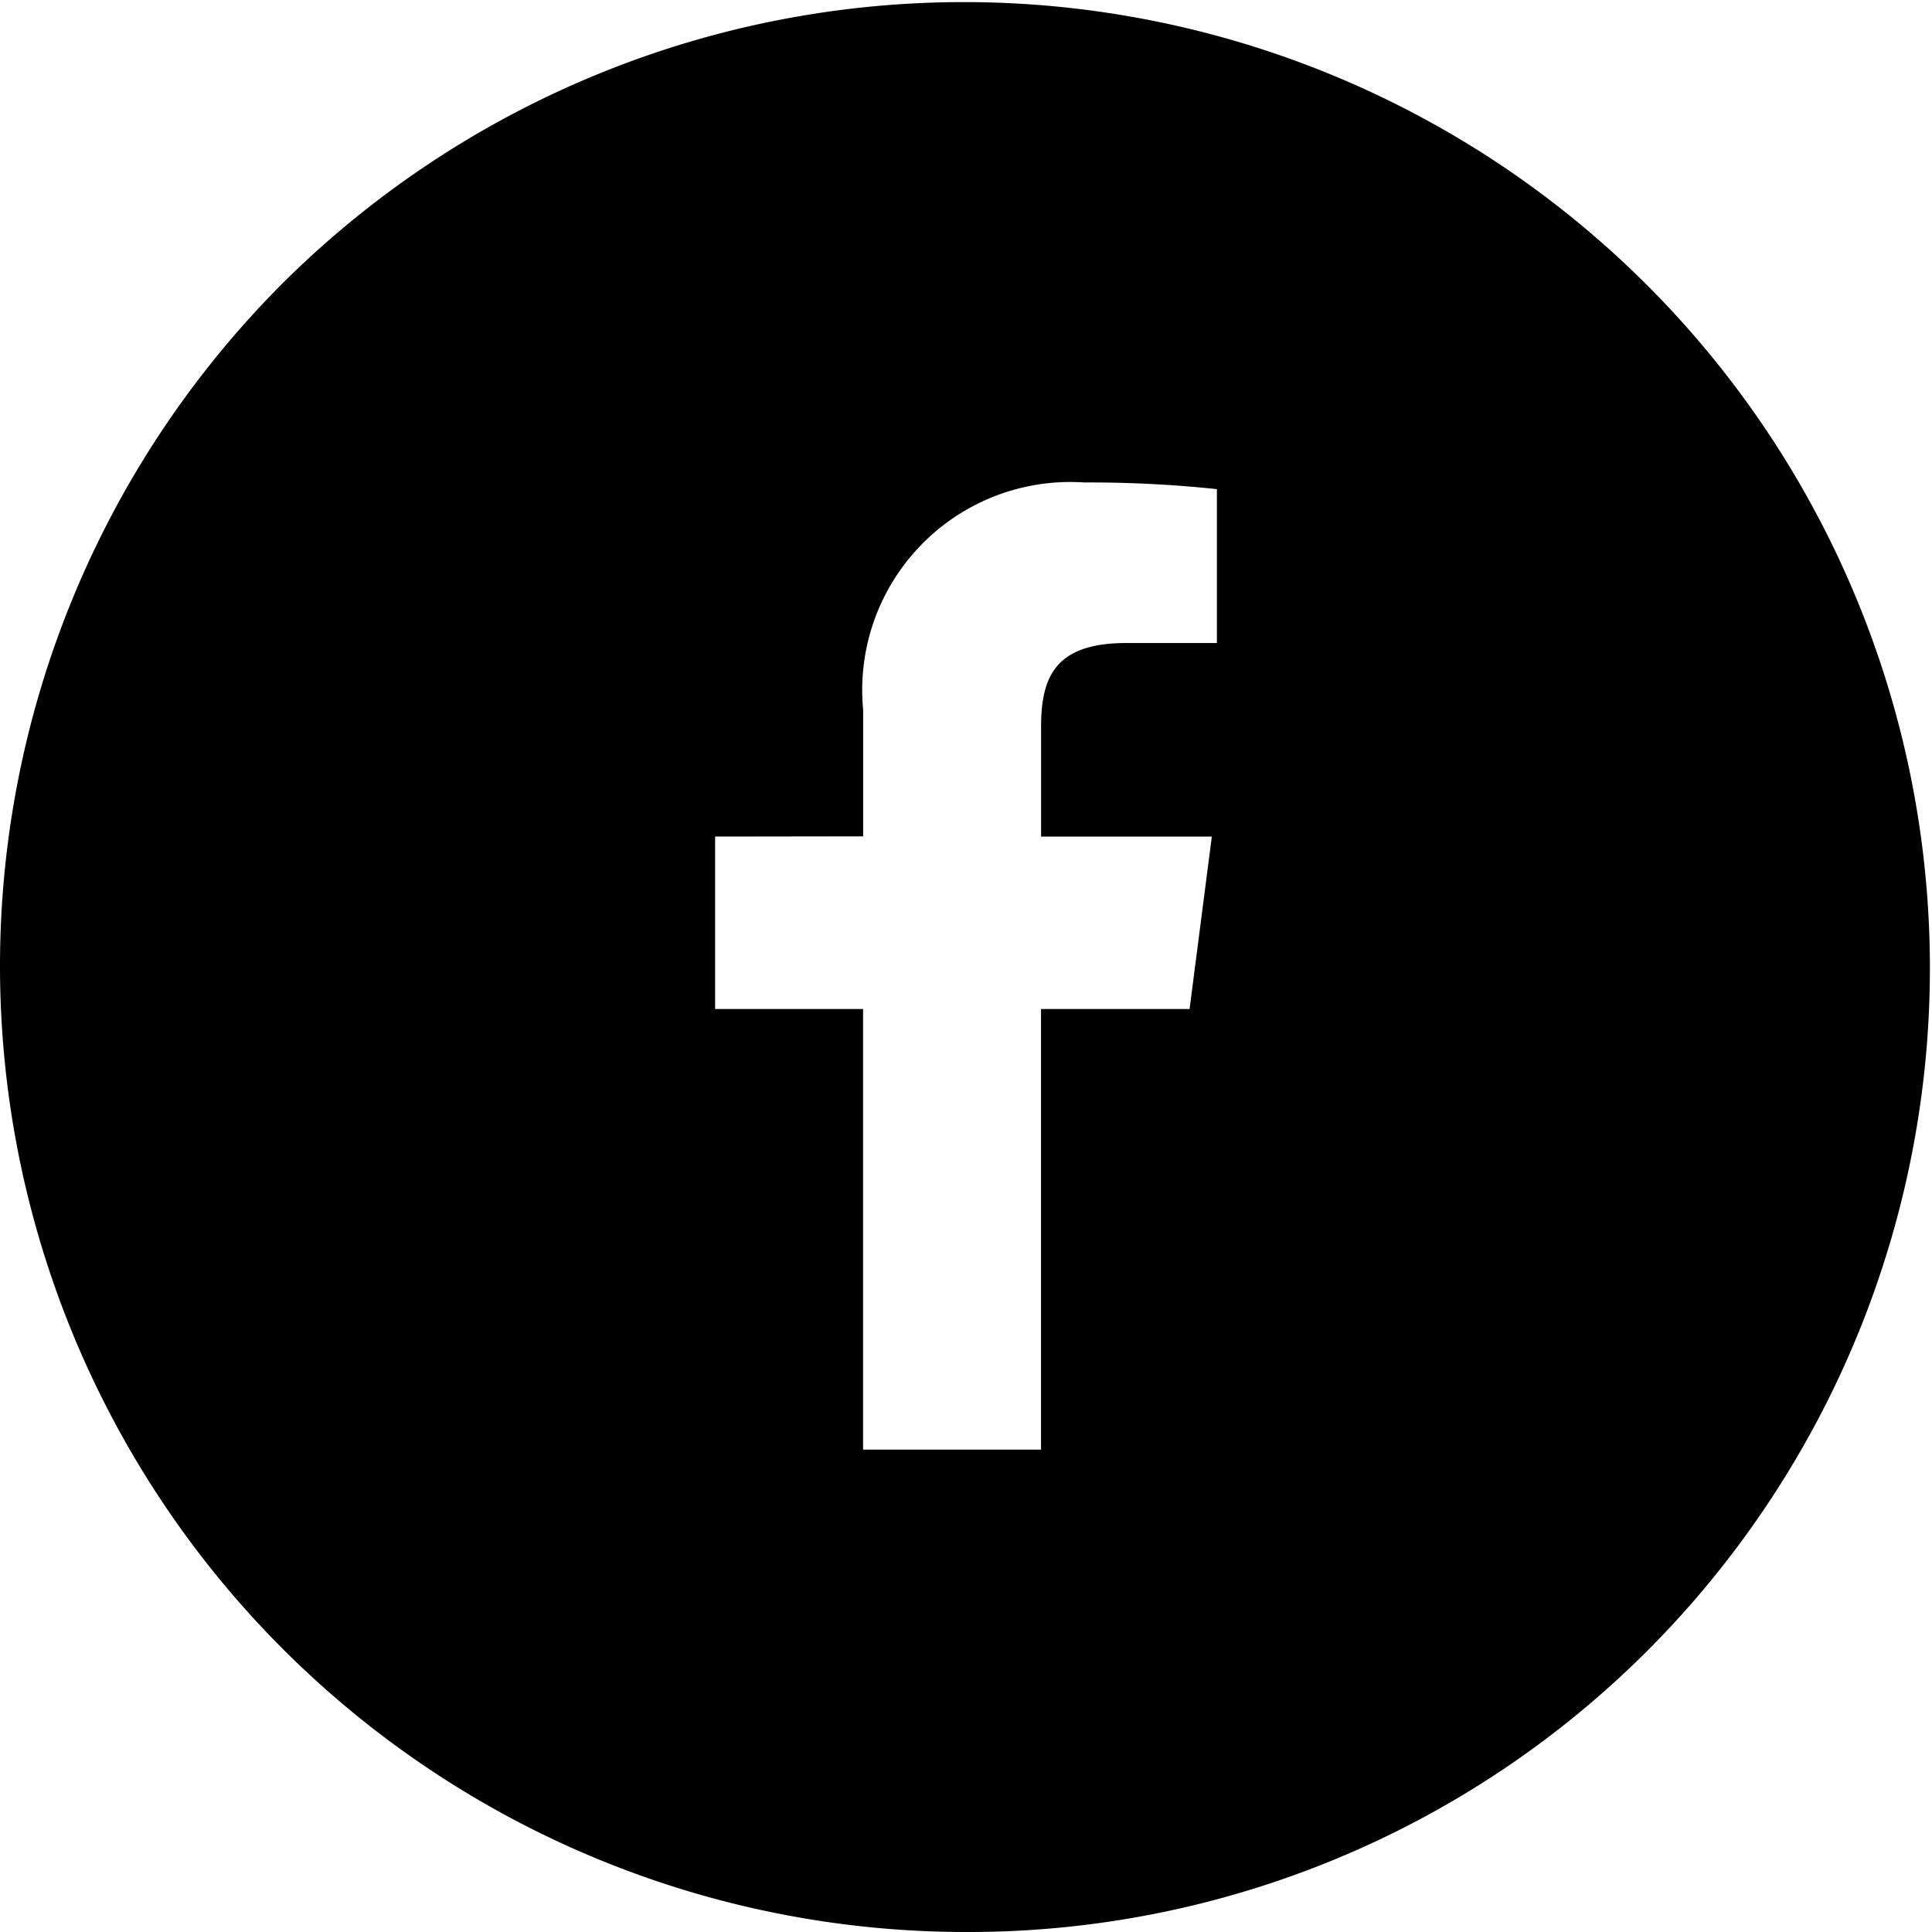 <svg xmlns="http://www.w3.org/2000/svg" width="29" height="29" viewBox="0 0 29 29">
  <path id="Subtraction_2" data-name="Subtraction 2" d="M14.5,29A14.5,14.5,0,0,1,4.247,4.247,14.5,14.5,0,0,1,24.753,24.753,14.405,14.405,0,0,1,14.5,29ZM10.734,12.557v2.589h2.221v6.613h2.671V15.146h2.23l.334-2.589H15.627V10.909c0-.755.218-1.257,1.28-1.257h1.359V7.342a18.183,18.183,0,0,0-1.991-.1,3.123,3.123,0,0,0-3.319,3.412v1.9Z"/>
</svg>
